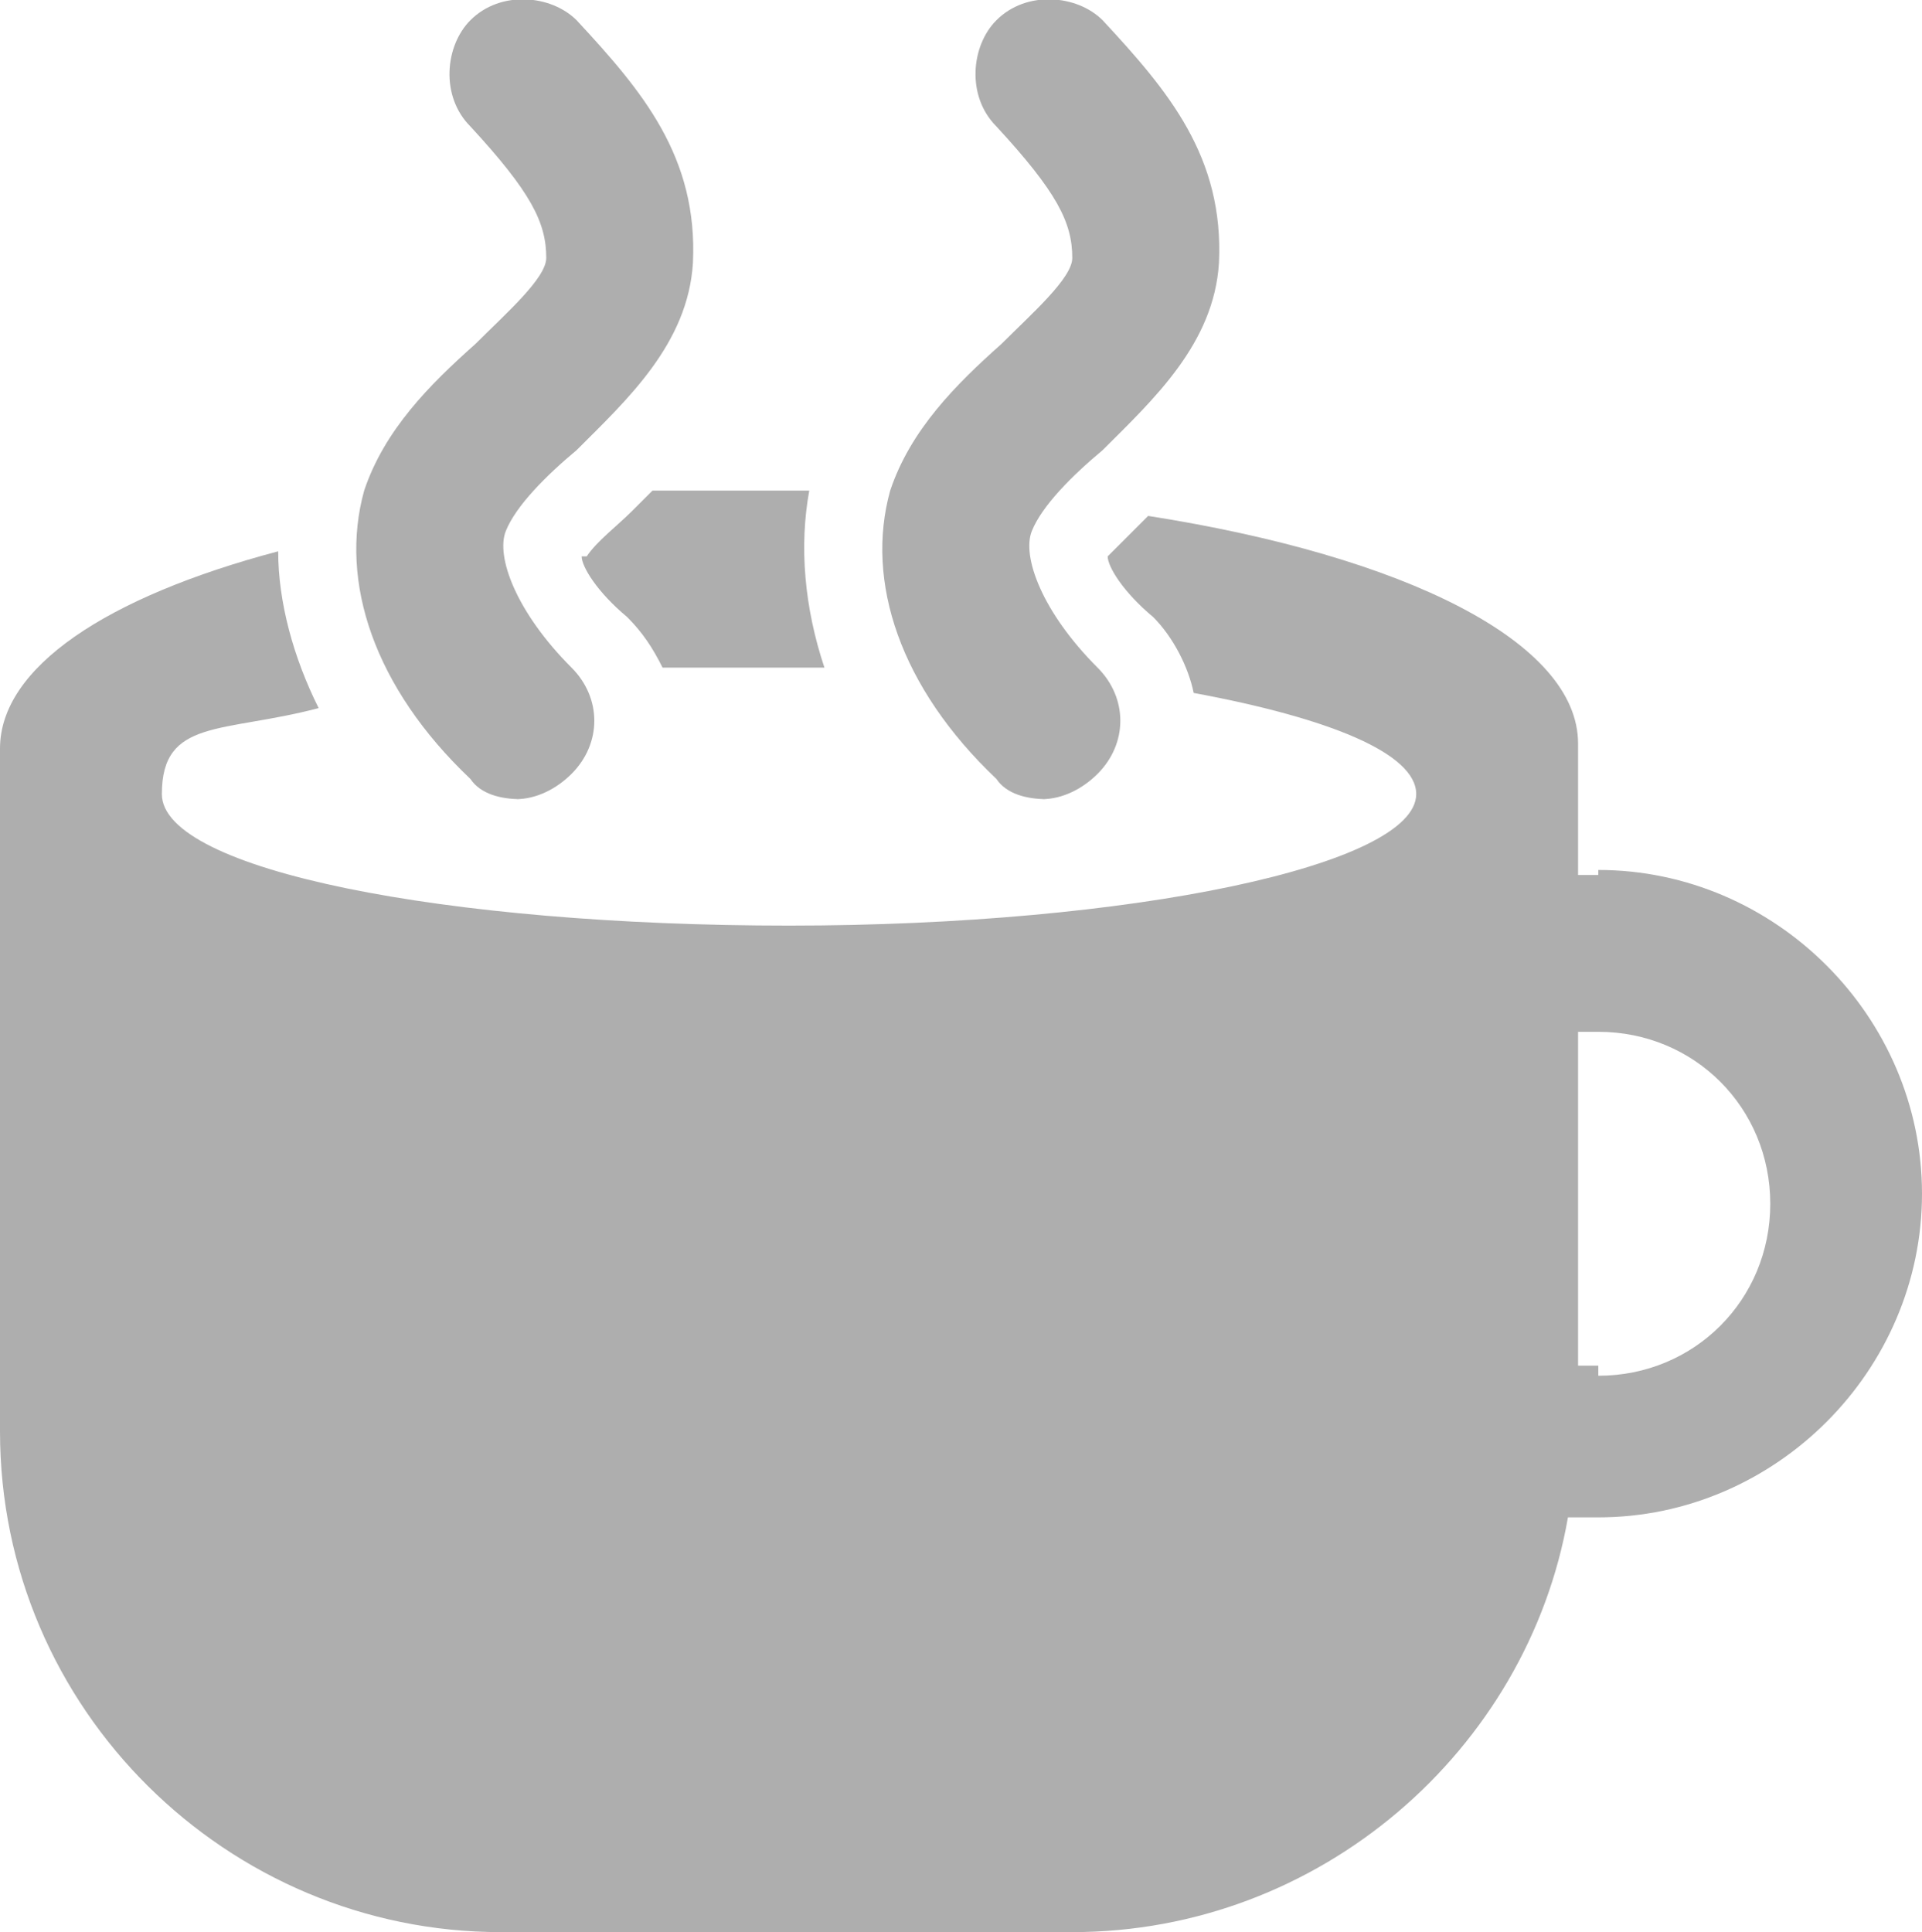 <?xml version="1.0" encoding="UTF-8"?>
<svg id="_レイヤー_1" data-name="レイヤー_1" xmlns="http://www.w3.org/2000/svg" version="1.1" viewBox="0 0 38 38.2">
  <!-- Generator: Adobe Illustrator 29.7.1, SVG Export Plug-In . SVG Version: 2.1.1 Build 8)  -->
  <defs>
    <style>
      .st0 {
        fill: #aeaeae;
      }
    </style>
  </defs>
  <path class="st0" d="M10.3,15.8c-.4,0-.8-.1-1-.4-1.9-1.8-2.6-3.9-2.1-5.7.4-1.2,1.3-2.1,2.2-2.9.6-.6,1.4-1.3,1.4-1.7,0-.7-.3-1.3-1.5-2.6-.6-.6-.5-1.6,0-2.1.6-.6,1.6-.5,2.1,0,1.3,1.4,2.4,2.7,2.3,4.8-.1,1.6-1.3,2.7-2.3,3.7-.6.5-1.2,1.1-1.4,1.6-.2.5.2,1.6,1.3,2.7.6.6.6,1.5,0,2.1-.3.3-.7.5-1.1.5Z"/>
  <path class="st0" d="M20.7,15.8c-.4,0-.8-.1-1-.4-1.9-1.8-2.6-3.9-2.1-5.7.4-1.2,1.3-2.1,2.2-2.9.6-.6,1.4-1.3,1.4-1.7,0-.7-.3-1.3-1.5-2.6-.6-.6-.5-1.6,0-2.1.6-.6,1.6-.5,2.1,0,1.3,1.4,2.4,2.7,2.3,4.8-.1,1.6-1.3,2.7-2.3,3.7-.6.5-1.2,1.1-1.4,1.6-.2.5.2,1.6,1.3,2.7.6.6.6,1.5,0,2.1-.3.3-.7.5-1.1.5Z"/>
  <path class="st0" d="M11.5,11c0,.2.3.7.9,1.2.3.3.5.6.7,1,.8,0,1.7,0,2.5,0s.5,0,.7,0c-.4-1.2-.5-2.4-.3-3.5-.1,0-.3,0-.4,0-.9,0-1.8,0-2.7,0-.1.1-.3.3-.4.4-.3.3-.7.6-.9.9Z"/>
  <path class="st0" d="M31.6,17.3c-.1,0-.3,0-.4,0v-2.1c0,0,0-.2,0-.2,0-.1,0-.2,0-.3,0-2-3.4-3.7-8.5-4.5-.3.3-.6.6-.8.8,0,.2.3.7.9,1.2.4.4.7,1,.8,1.5,2.7.5,4.4,1.2,4.4,2,0,1.4-5.6,2.6-12.4,2.6s-12.4-1.1-12.4-2.6,1.2-1.2,3.1-1.7c-.5-1-.8-2.1-.8-3.1-3.4.9-5.5,2.3-5.5,3.9s0,.2,0,.3c0,0,0,.2,0,.2v13c0,5.5,4.5,9.9,9.9,9.9h11.3c4.9,0,9-3.6,9.8-8.2.2,0,.4,0,.6,0,3.5,0,6.4-2.9,6.4-6.4s-2.9-6.4-6.4-6.4ZM31.6,27c-.1,0-.3,0-.4,0v-6.6c.1,0,.3,0,.4,0,1.9,0,3.4,1.5,3.4,3.4s-1.5,3.4-3.4,3.4Z"/>
</svg>